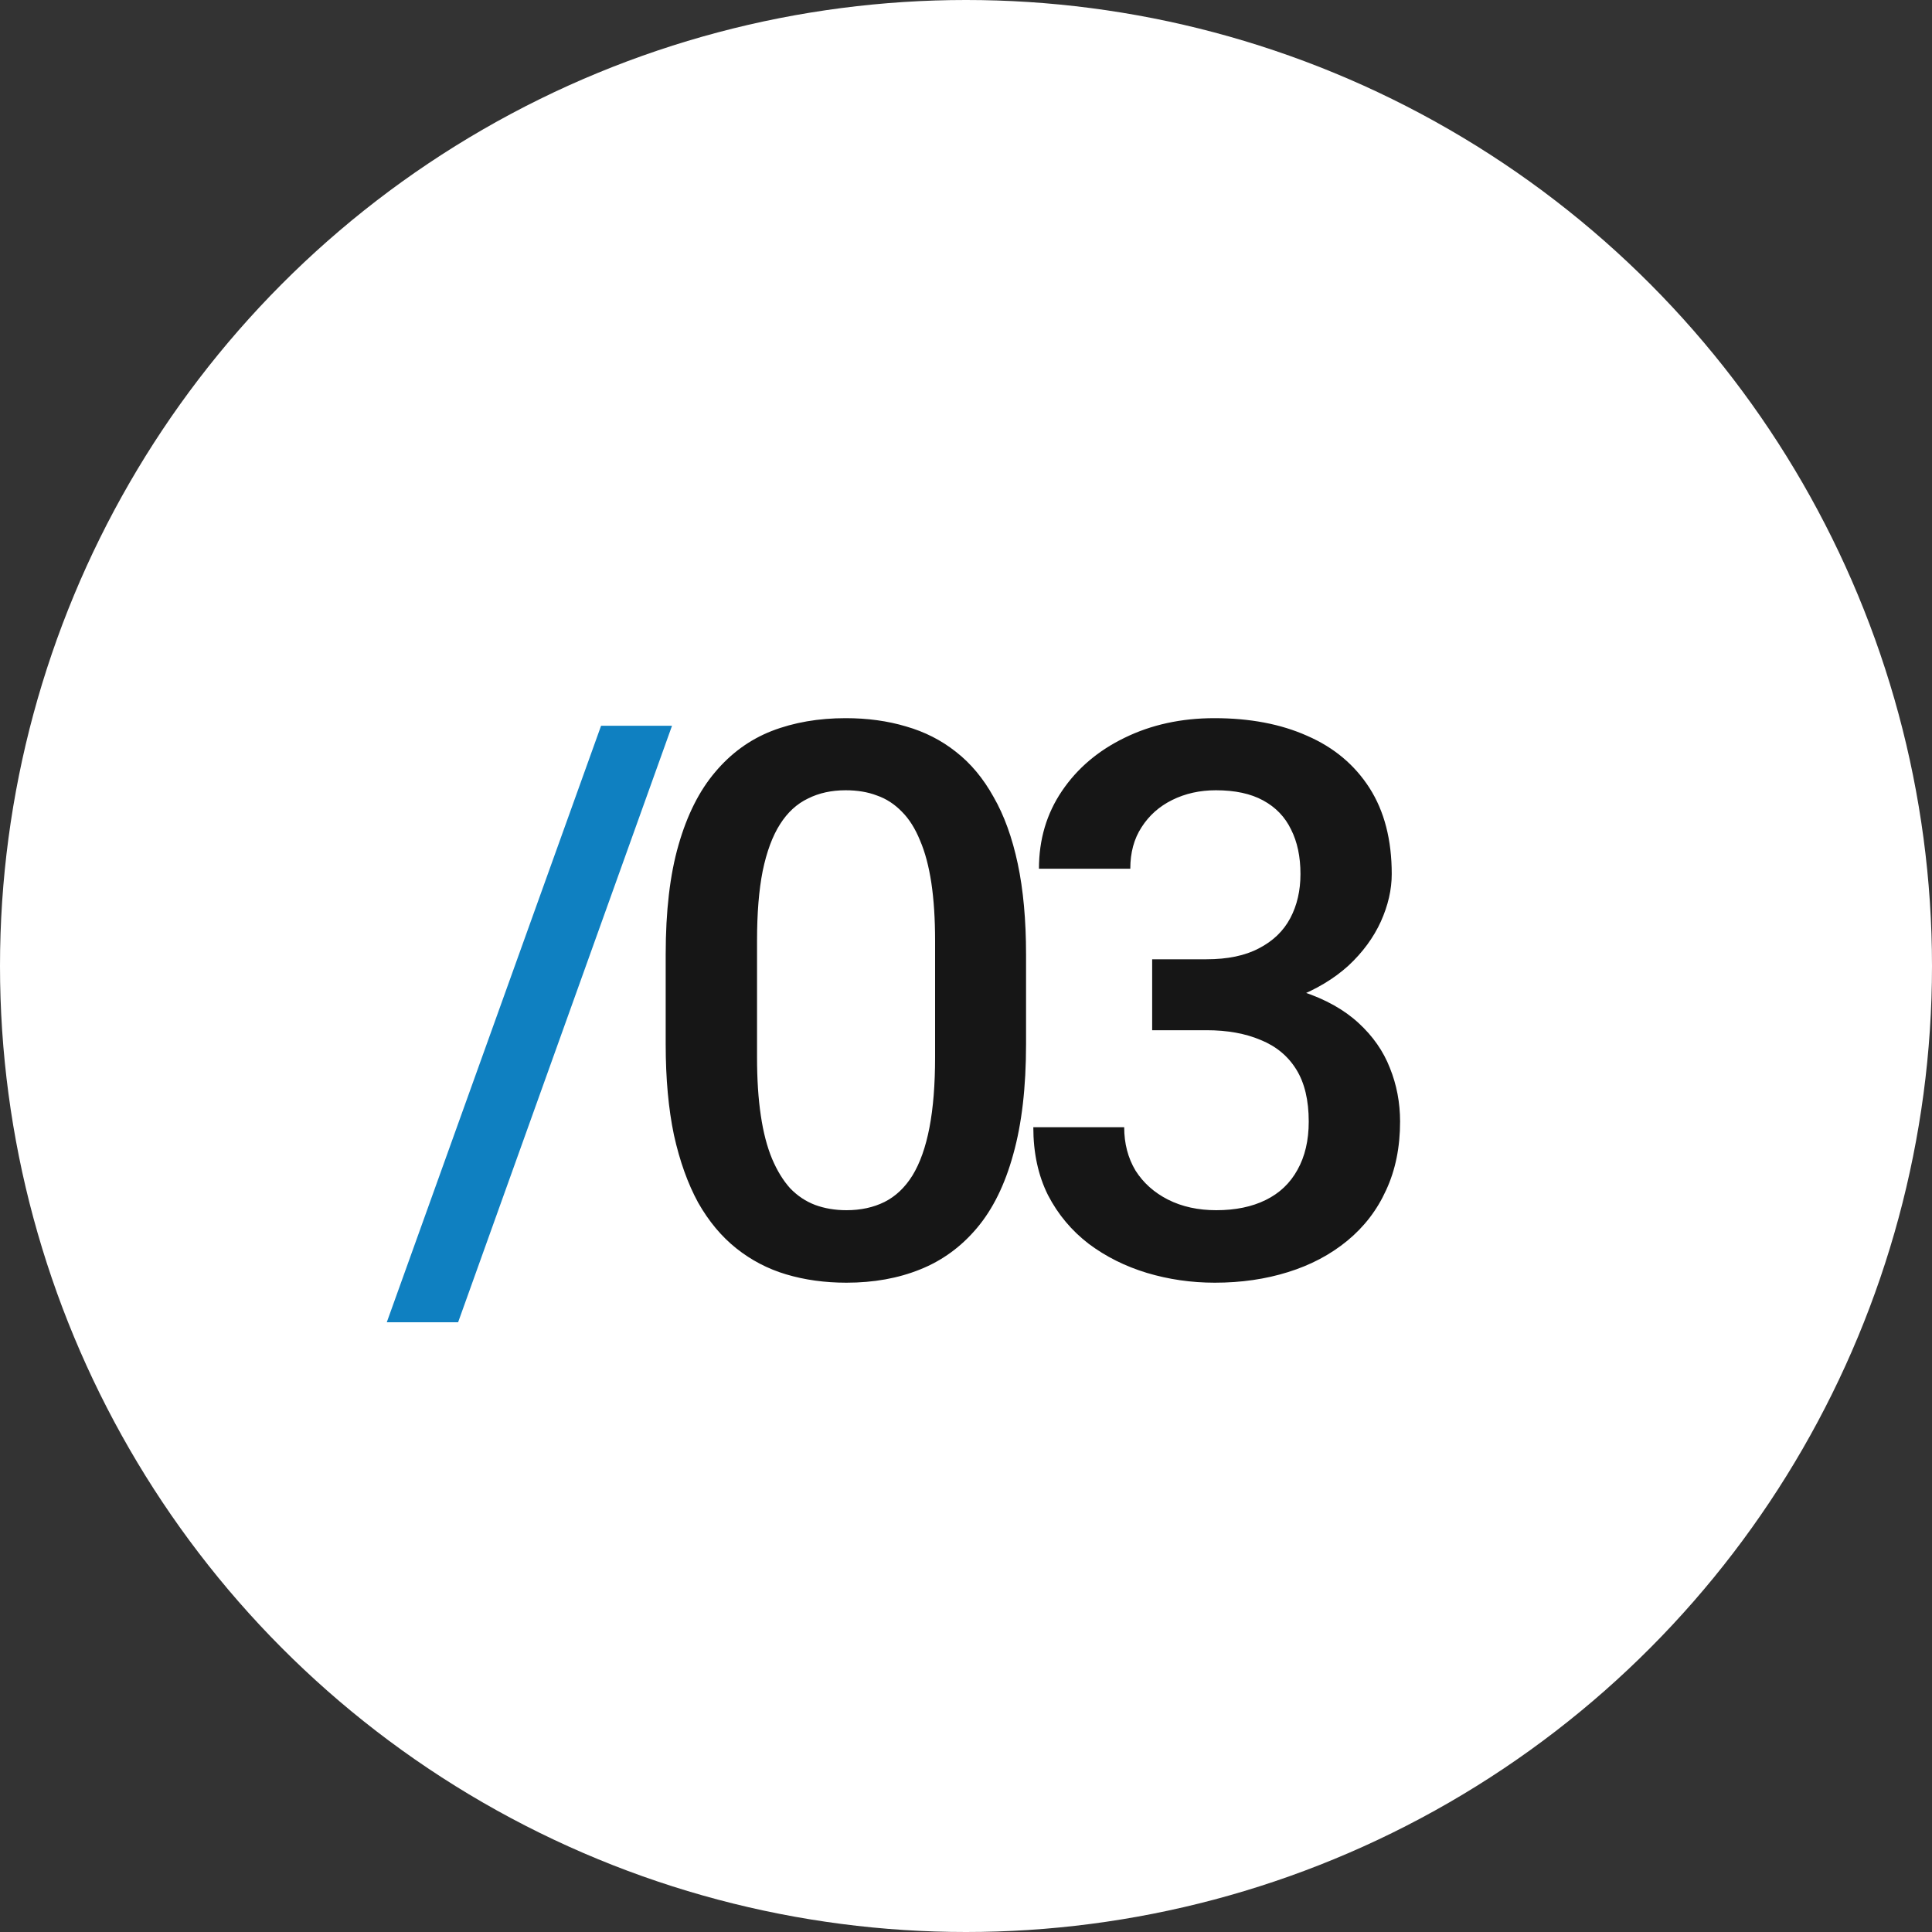 <?xml version="1.0" encoding="UTF-8"?> <svg xmlns="http://www.w3.org/2000/svg" width="25" height="25" viewBox="0 0 25 25" fill="none"><rect x="0" y="0" width="25" height="25" fill="#333333" stroke="none"/><g clip-path="url(#clip0_145_181)"><circle cx="12.5" cy="12.5" r="12.5" fill="white"></circle><path d="M8.696 9.391L5.928 17.11H5.005L7.778 9.391H8.696Z" fill="#0F80C1"></path><path d="M13.277 12.35V13.512C13.277 14.068 13.222 14.544 13.111 14.938C13.004 15.328 12.848 15.646 12.642 15.89C12.437 16.134 12.191 16.313 11.905 16.427C11.622 16.541 11.305 16.598 10.953 16.598C10.673 16.598 10.413 16.562 10.172 16.49C9.934 16.419 9.719 16.306 9.527 16.153C9.335 16 9.171 15.803 9.034 15.562C8.901 15.318 8.796 15.027 8.721 14.688C8.65 14.35 8.614 13.958 8.614 13.512V12.35C8.614 11.79 8.669 11.318 8.78 10.934C8.891 10.546 9.049 10.232 9.254 9.991C9.459 9.747 9.703 9.57 9.986 9.459C10.273 9.348 10.592 9.293 10.943 9.293C11.226 9.293 11.487 9.329 11.724 9.4C11.965 9.469 12.18 9.578 12.369 9.728C12.561 9.877 12.724 10.073 12.857 10.313C12.994 10.551 13.098 10.839 13.17 11.178C13.241 11.513 13.277 11.904 13.277 12.35ZM12.1 13.678V12.174C12.1 11.891 12.084 11.642 12.052 11.427C12.019 11.209 11.97 11.025 11.905 10.875C11.843 10.722 11.765 10.598 11.671 10.504C11.576 10.406 11.469 10.336 11.348 10.294C11.228 10.248 11.093 10.226 10.943 10.226C10.761 10.226 10.598 10.261 10.455 10.333C10.312 10.401 10.191 10.512 10.094 10.665C9.996 10.818 9.921 11.02 9.869 11.271C9.82 11.518 9.796 11.819 9.796 12.174V13.678C9.796 13.964 9.812 14.216 9.845 14.435C9.877 14.653 9.926 14.84 9.991 14.996C10.056 15.149 10.134 15.276 10.225 15.377C10.32 15.475 10.427 15.546 10.548 15.592C10.671 15.637 10.806 15.66 10.953 15.66C11.139 15.66 11.303 15.624 11.446 15.553C11.589 15.481 11.71 15.367 11.807 15.211C11.905 15.051 11.978 14.845 12.027 14.591C12.076 14.337 12.1 14.033 12.1 13.678ZM14.909 12.413H15.612C15.885 12.413 16.112 12.366 16.291 12.271C16.473 12.177 16.608 12.047 16.696 11.881C16.784 11.715 16.828 11.524 16.828 11.31C16.828 11.085 16.787 10.893 16.706 10.733C16.628 10.571 16.507 10.445 16.344 10.357C16.185 10.27 15.981 10.226 15.734 10.226C15.526 10.226 15.337 10.268 15.168 10.352C15.002 10.434 14.87 10.551 14.772 10.704C14.674 10.854 14.626 11.033 14.626 11.241H13.444C13.444 10.864 13.543 10.528 13.742 10.235C13.94 9.942 14.21 9.713 14.552 9.547C14.897 9.378 15.285 9.293 15.714 9.293C16.173 9.293 16.574 9.369 16.916 9.522C17.261 9.672 17.529 9.897 17.721 10.196C17.913 10.496 18.009 10.867 18.009 11.31C18.009 11.511 17.962 11.716 17.868 11.925C17.773 12.133 17.633 12.324 17.448 12.496C17.262 12.665 17.031 12.804 16.755 12.911C16.478 13.015 16.157 13.067 15.793 13.067H14.909V12.413ZM14.909 13.331V12.687H15.793C16.209 12.687 16.564 12.735 16.857 12.833C17.153 12.931 17.394 13.066 17.58 13.238C17.765 13.408 17.9 13.601 17.985 13.819C18.073 14.037 18.117 14.269 18.117 14.513C18.117 14.845 18.057 15.141 17.936 15.401C17.819 15.659 17.651 15.877 17.433 16.056C17.215 16.235 16.96 16.37 16.667 16.461C16.377 16.552 16.061 16.598 15.719 16.598C15.413 16.598 15.12 16.555 14.84 16.471C14.56 16.386 14.31 16.261 14.088 16.095C13.867 15.925 13.691 15.716 13.561 15.465C13.434 15.211 13.371 14.918 13.371 14.586H14.547C14.547 14.797 14.596 14.985 14.694 15.148C14.795 15.307 14.935 15.432 15.114 15.523C15.296 15.615 15.505 15.66 15.739 15.66C15.986 15.66 16.2 15.616 16.378 15.528C16.558 15.44 16.694 15.31 16.789 15.138C16.886 14.965 16.935 14.757 16.935 14.513C16.935 14.236 16.881 14.011 16.774 13.839C16.667 13.666 16.514 13.539 16.315 13.458C16.116 13.373 15.882 13.331 15.612 13.331H14.909Z" fill="#161616"></path></g><defs><clipPath id="clip0_145_181"><rect width="25" height="25" fill="white"></rect></clipPath></defs></svg> 